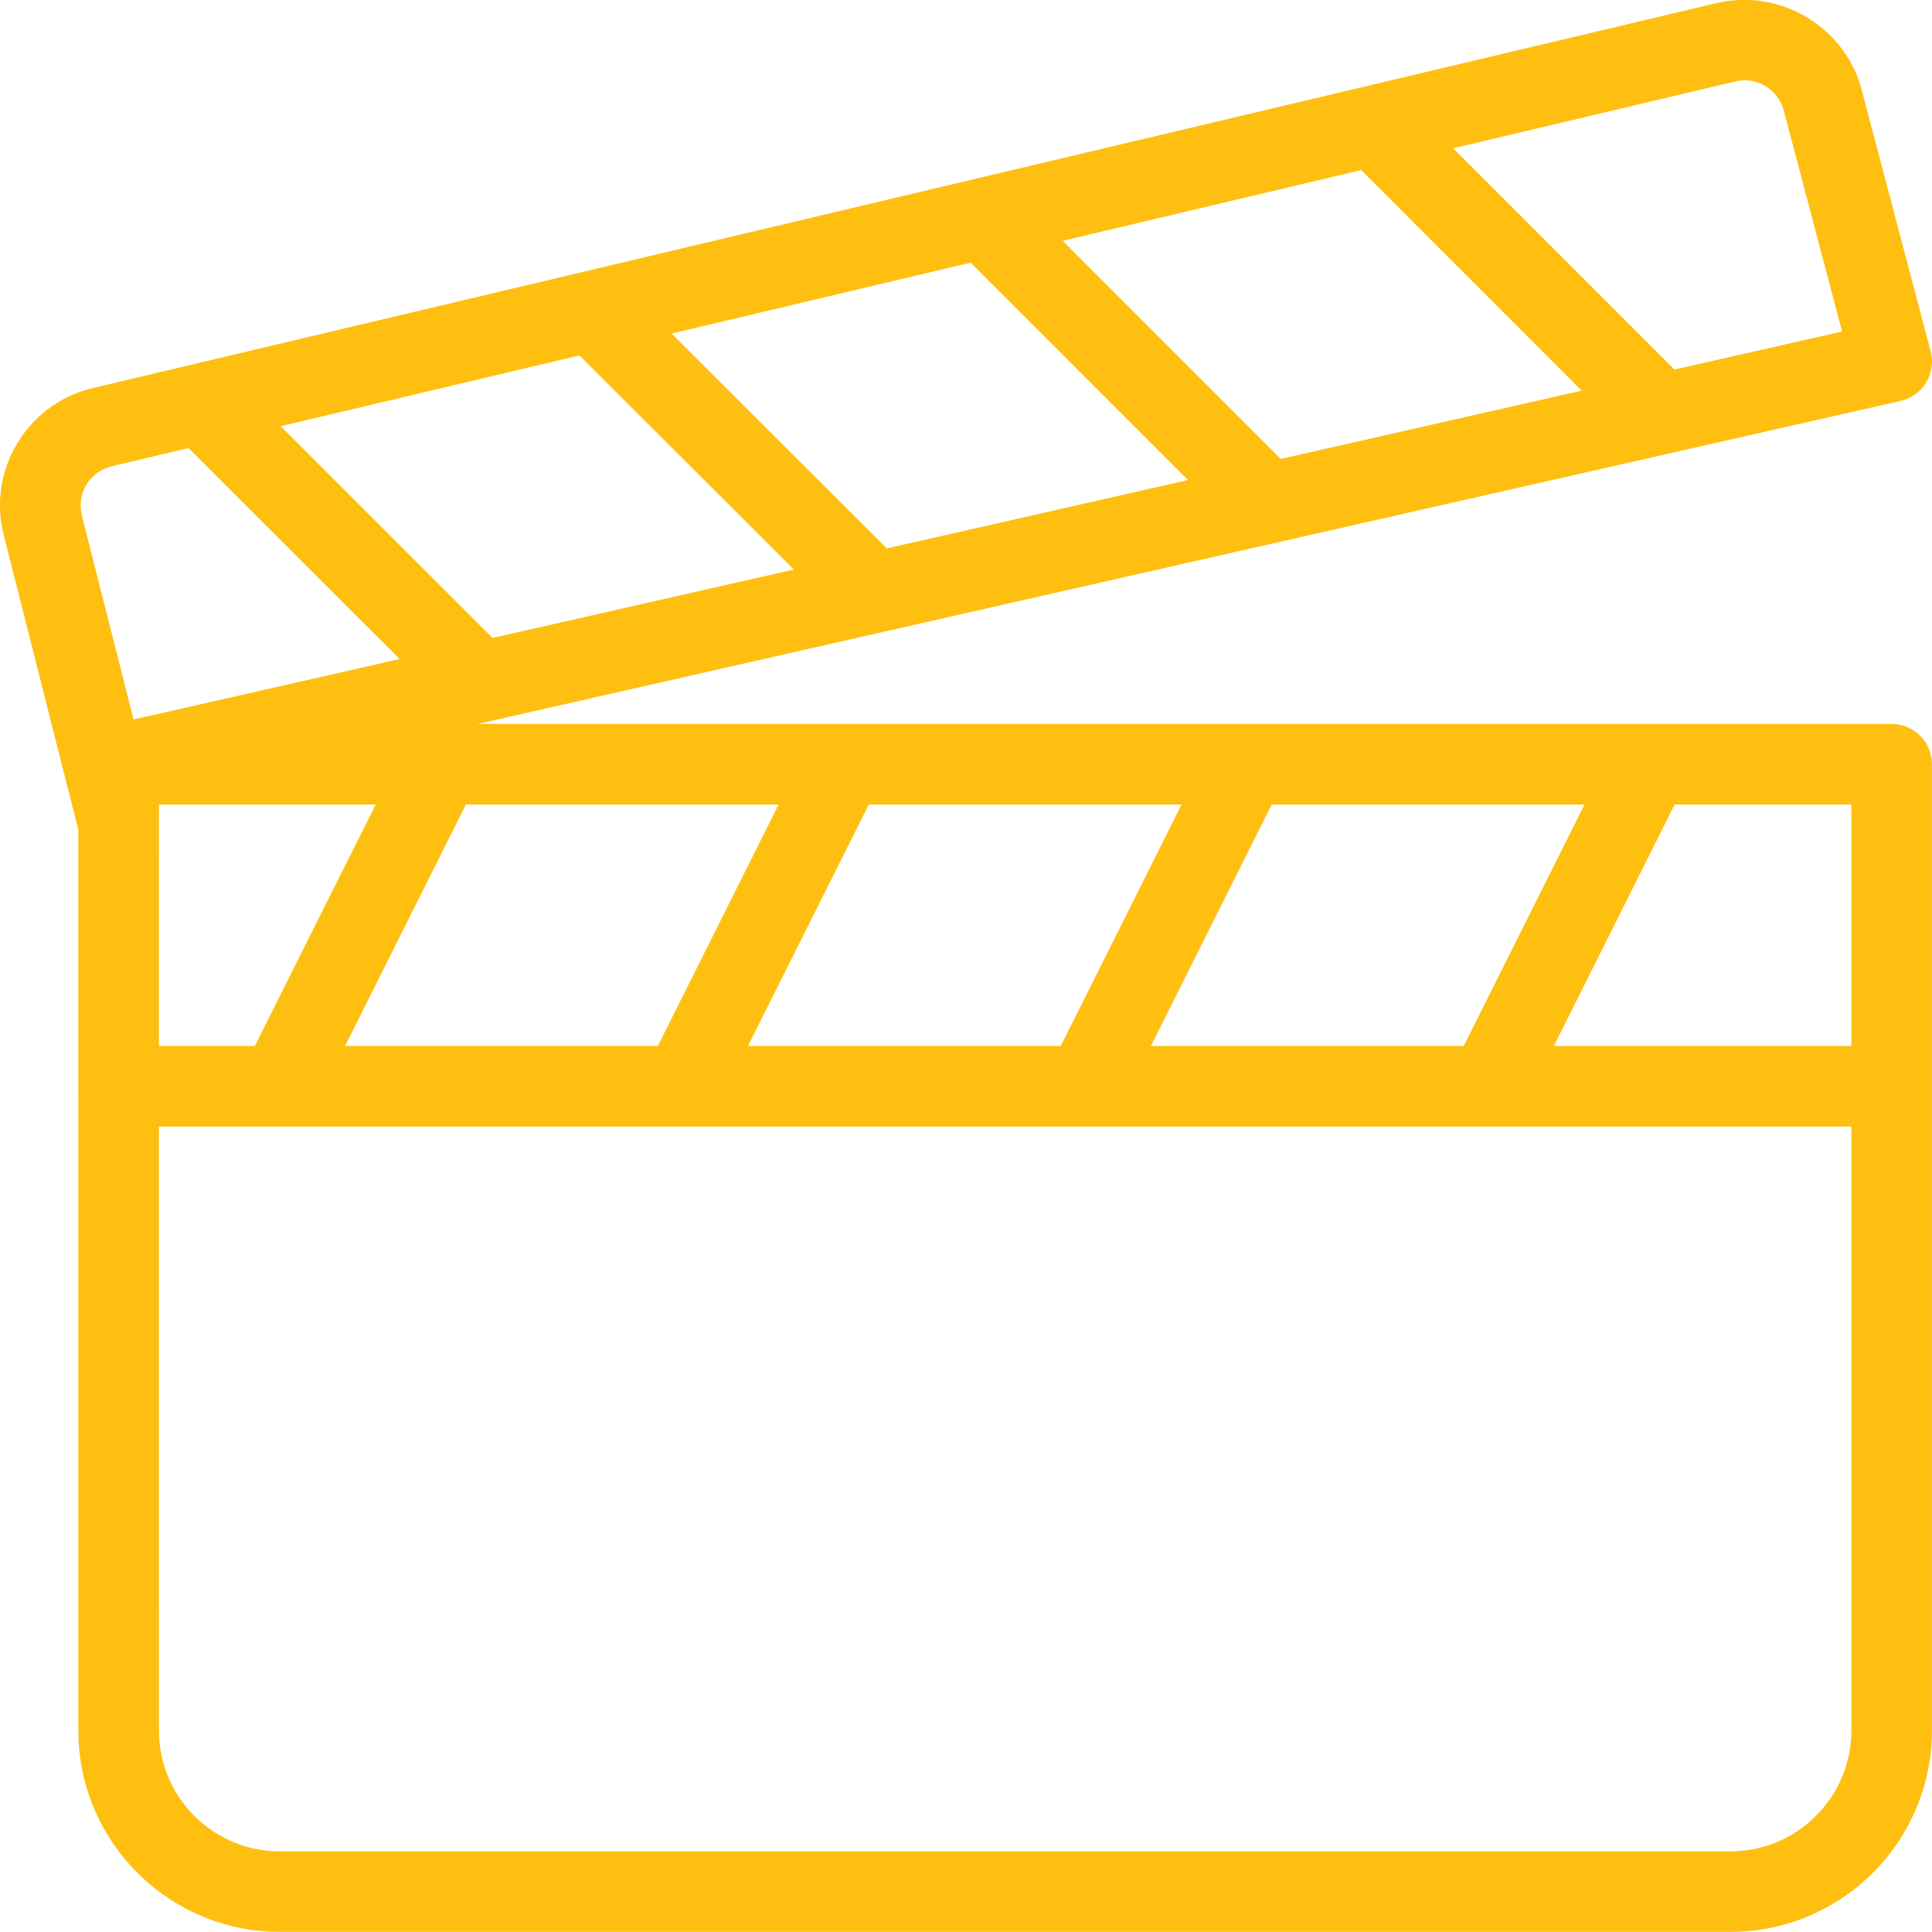 <svg width="66" height="66" viewBox="0 0 66 66" fill="none" xmlns="http://www.w3.org/2000/svg">
<path fill-rule="evenodd" clip-rule="evenodd" d="M63.549 2.898C62.919 0.868 60.788 -0.38 58.675 0.098L3.21 13.248L2.962 13.312C1.98 13.599 1.153 14.232 0.611 15.11L0.473 15.352C-0.001 16.249 -0.126 17.275 0.127 18.274L2.675 28.343L2.676 59.119L2.681 59.388C2.824 63.055 5.853 65.996 9.559 65.996H59.115L59.385 65.991C63.057 65.849 65.998 62.819 65.998 59.119V26.106L65.99 25.956C65.915 25.267 65.331 24.731 64.621 24.731L16.321 24.731L64.927 13.696L65.079 13.651C65.378 13.545 65.634 13.34 65.8 13.066C65.995 12.747 66.047 12.362 65.954 12.002L63.611 3.119L63.549 2.898ZM5.428 38.485H63.244L63.245 59.118L63.239 59.344C63.121 61.515 61.316 63.245 59.115 63.245H9.559L9.333 63.239C7.161 63.121 5.429 61.318 5.429 59.118L5.428 38.485ZM12.834 27.482L5.429 27.482L5.428 35.734H8.705L12.834 27.482ZM15.917 27.482H26.6L22.471 35.734H11.788L15.917 27.482ZM40.365 27.482H29.679L25.55 35.734H36.236L40.365 27.482ZM43.445 27.482H54.131L50.002 35.734H39.315L43.445 27.482ZM63.245 27.482L57.21 27.482L53.081 35.734H63.244L63.245 27.482ZM3.835 15.925L6.441 15.306L13.653 22.514L4.562 24.579L2.795 17.605L2.765 17.449C2.724 17.137 2.792 16.823 2.957 16.549C3.153 16.233 3.461 16.013 3.835 15.925ZM19.794 12.141L9.588 14.56L16.827 21.794L27.119 19.456L19.794 12.141ZM22.941 11.395L33.158 8.973L40.583 16.399L30.294 18.735L22.941 11.395ZM46.498 5.81L36.304 8.227L43.753 15.678L54.031 13.345L46.498 5.81ZM59.45 2.75L59.6 2.742C60.216 2.742 60.786 3.166 60.943 3.801L62.928 11.325L57.203 12.624L49.644 5.065L59.3 2.778L59.45 2.75Z" fill="#FEBF10"/>
</svg>

